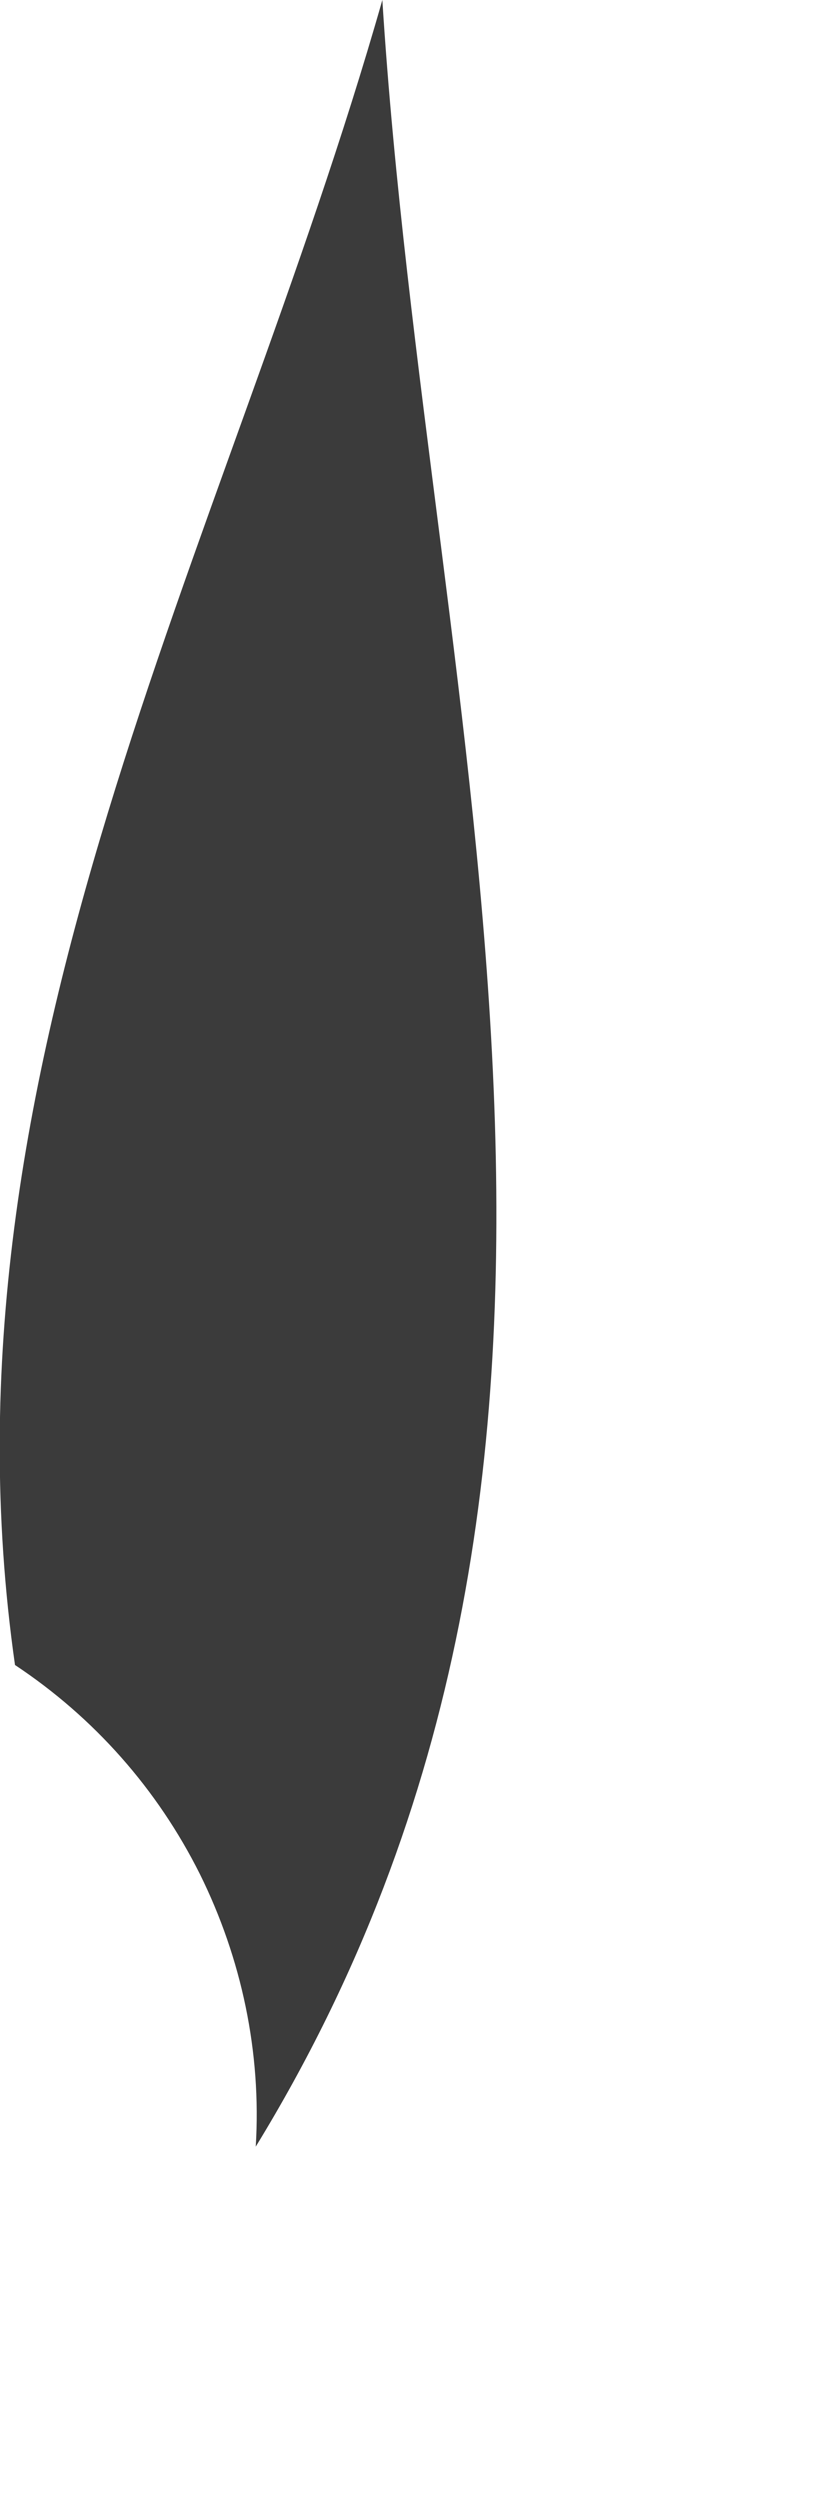<?xml version="1.0" encoding="utf-8"?>
<svg xmlns="http://www.w3.org/2000/svg" fill="none" height="100%" overflow="visible" preserveAspectRatio="none" style="display: block;" viewBox="0 0 1 3" width="100%">
<path d="M0.307 2.576C0.314 2.463 0.29 2.35 0.24 2.249C0.189 2.147 0.113 2.061 0.018 1.998C-0.085 1.276 0.271 0.66 0.459 0C0.514 0.872 0.811 1.753 0.307 2.576Z" fill="#3B3B3B" id="Path 687"/>
</svg>